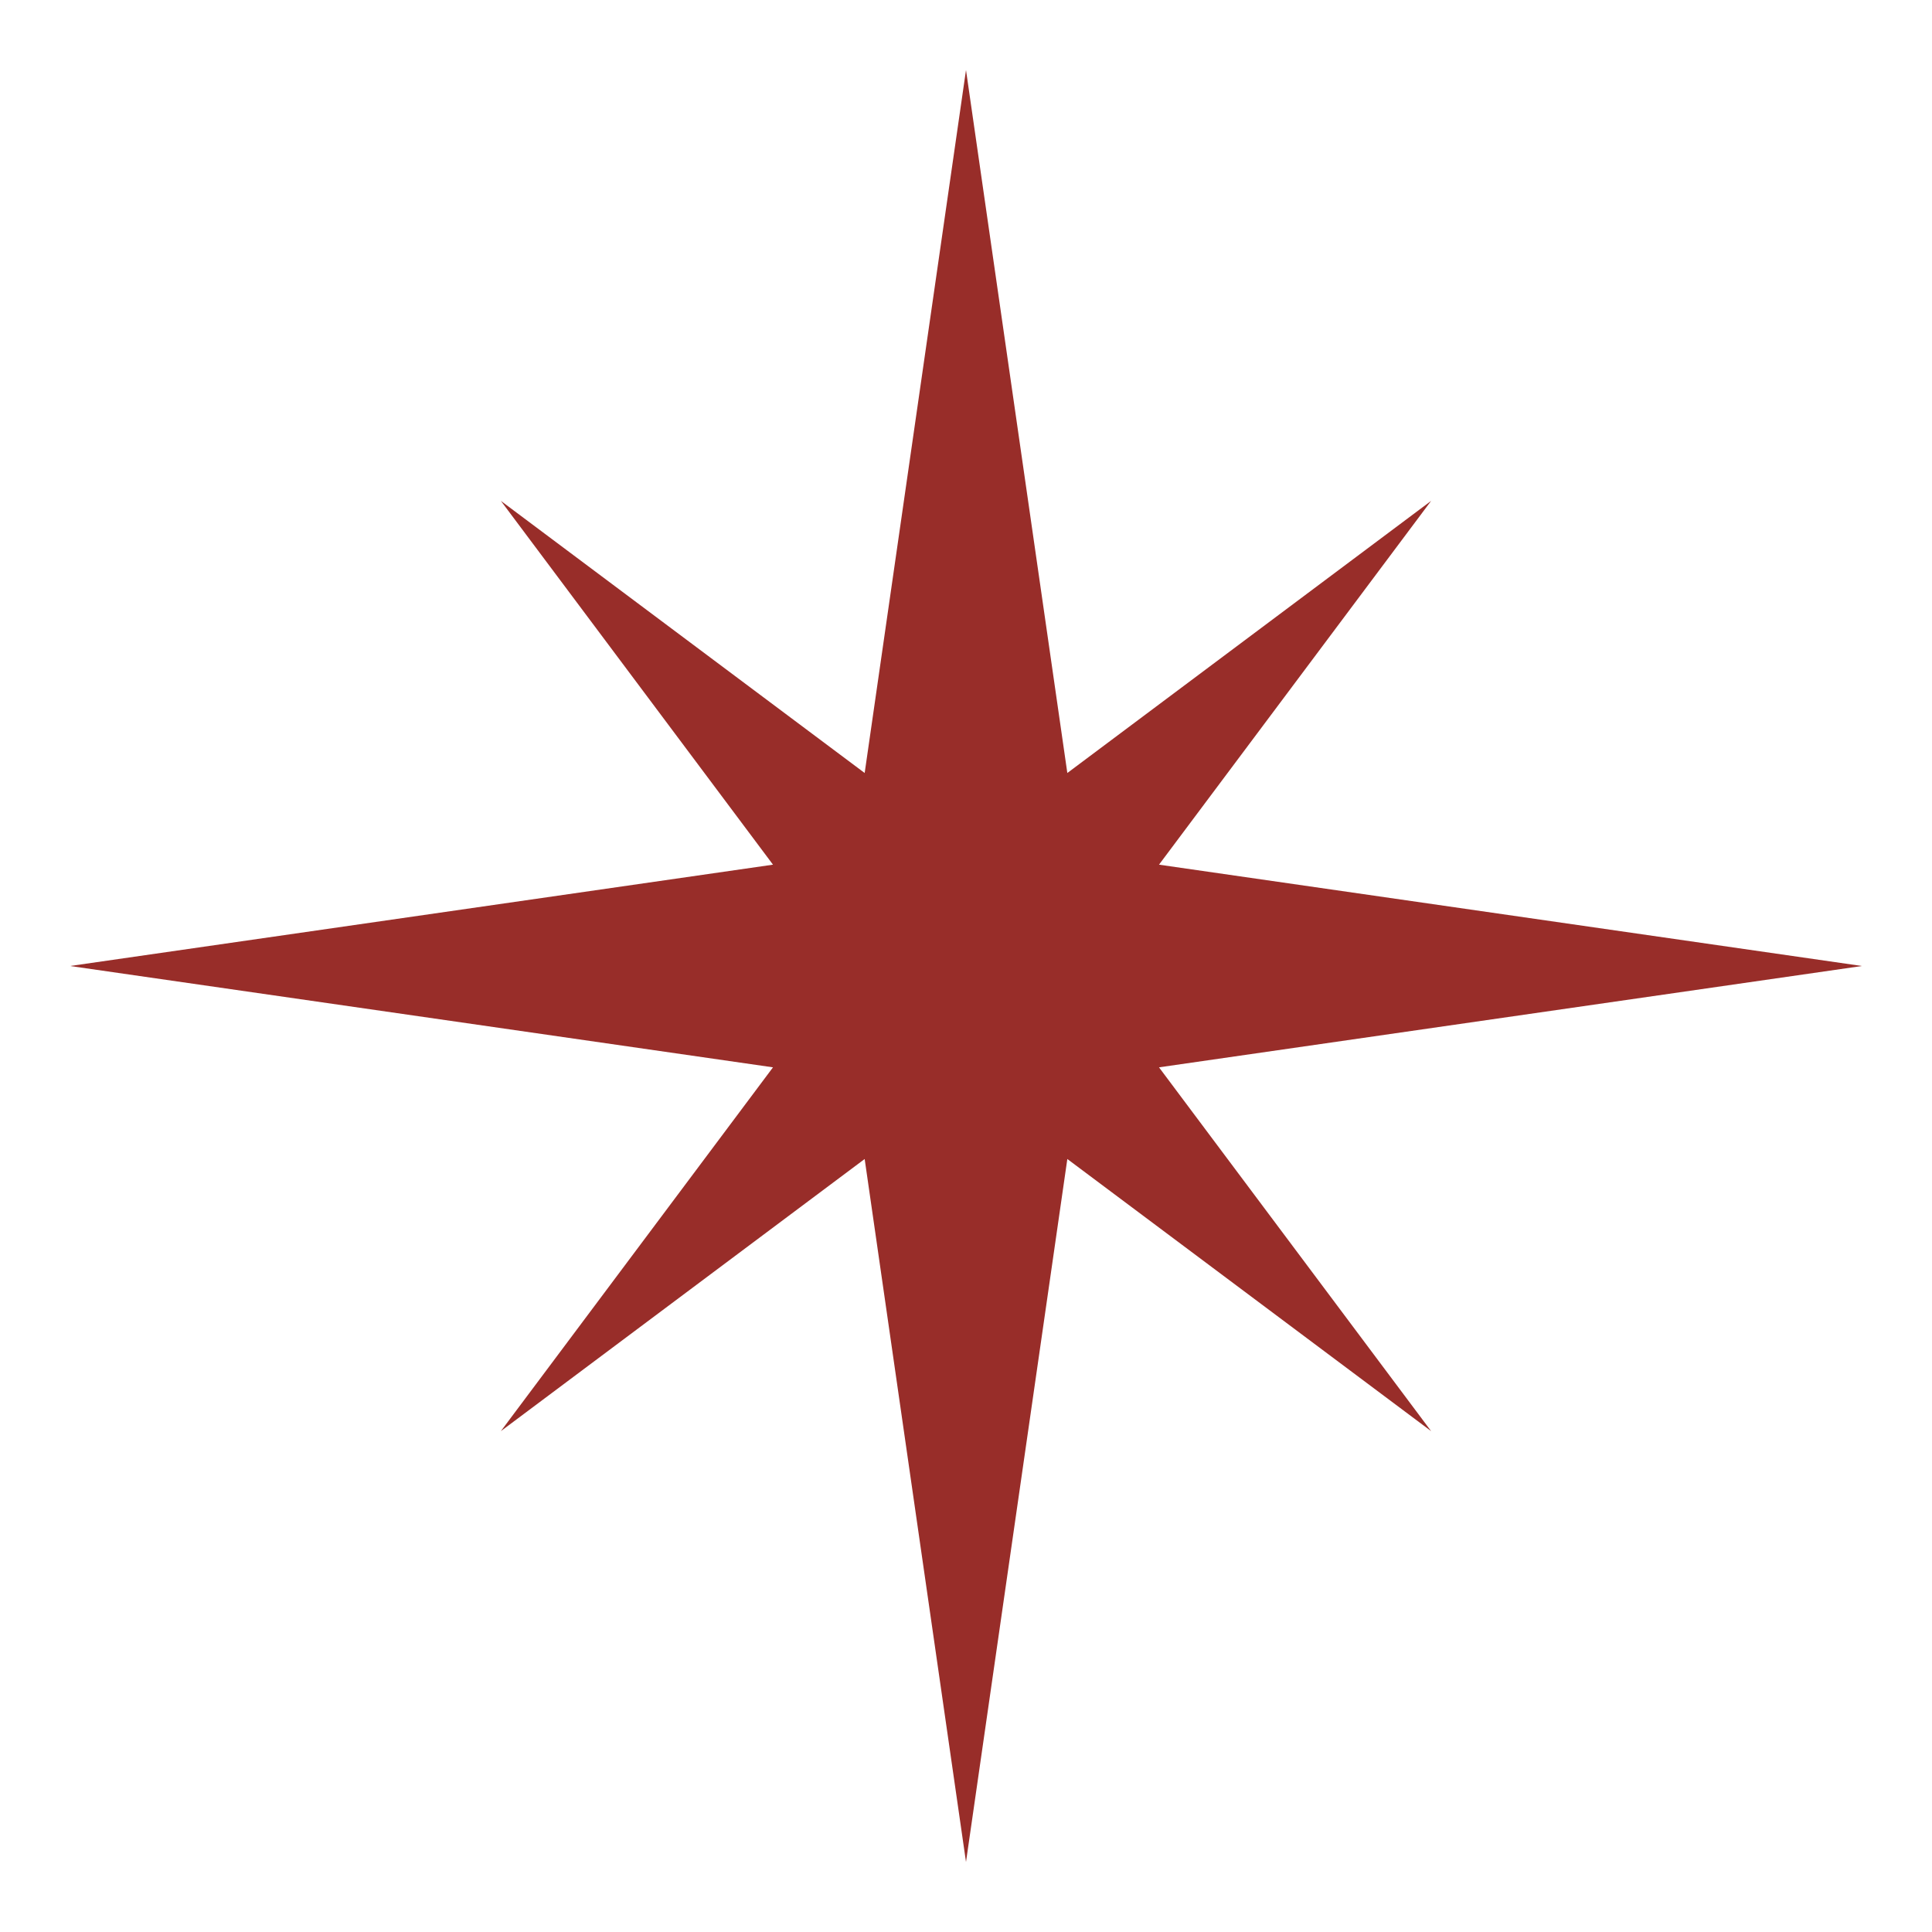 <?xml version="1.0" encoding="UTF-8"?> <svg xmlns="http://www.w3.org/2000/svg" xmlns:xlink="http://www.w3.org/1999/xlink" version="1.0" id="Capa_1" x="0px" y="0px" viewBox="0 0 200 200" style="enable-background:new 0 0 200 200;" xml:space="preserve"> <style type="text/css"> .st0{fill:#982D29;} </style> <polygon class="st0" points="119.98,89.51 148.15,51.85 110.49,80.02 100,7.25 89.51,80.02 51.85,51.85 80.02,89.51 7.25,100 80.02,110.49 51.85,148.15 89.51,119.98 100,192.75 110.49,119.98 148.15,148.15 119.98,110.49 192.75,100 "></polygon> </svg> 
